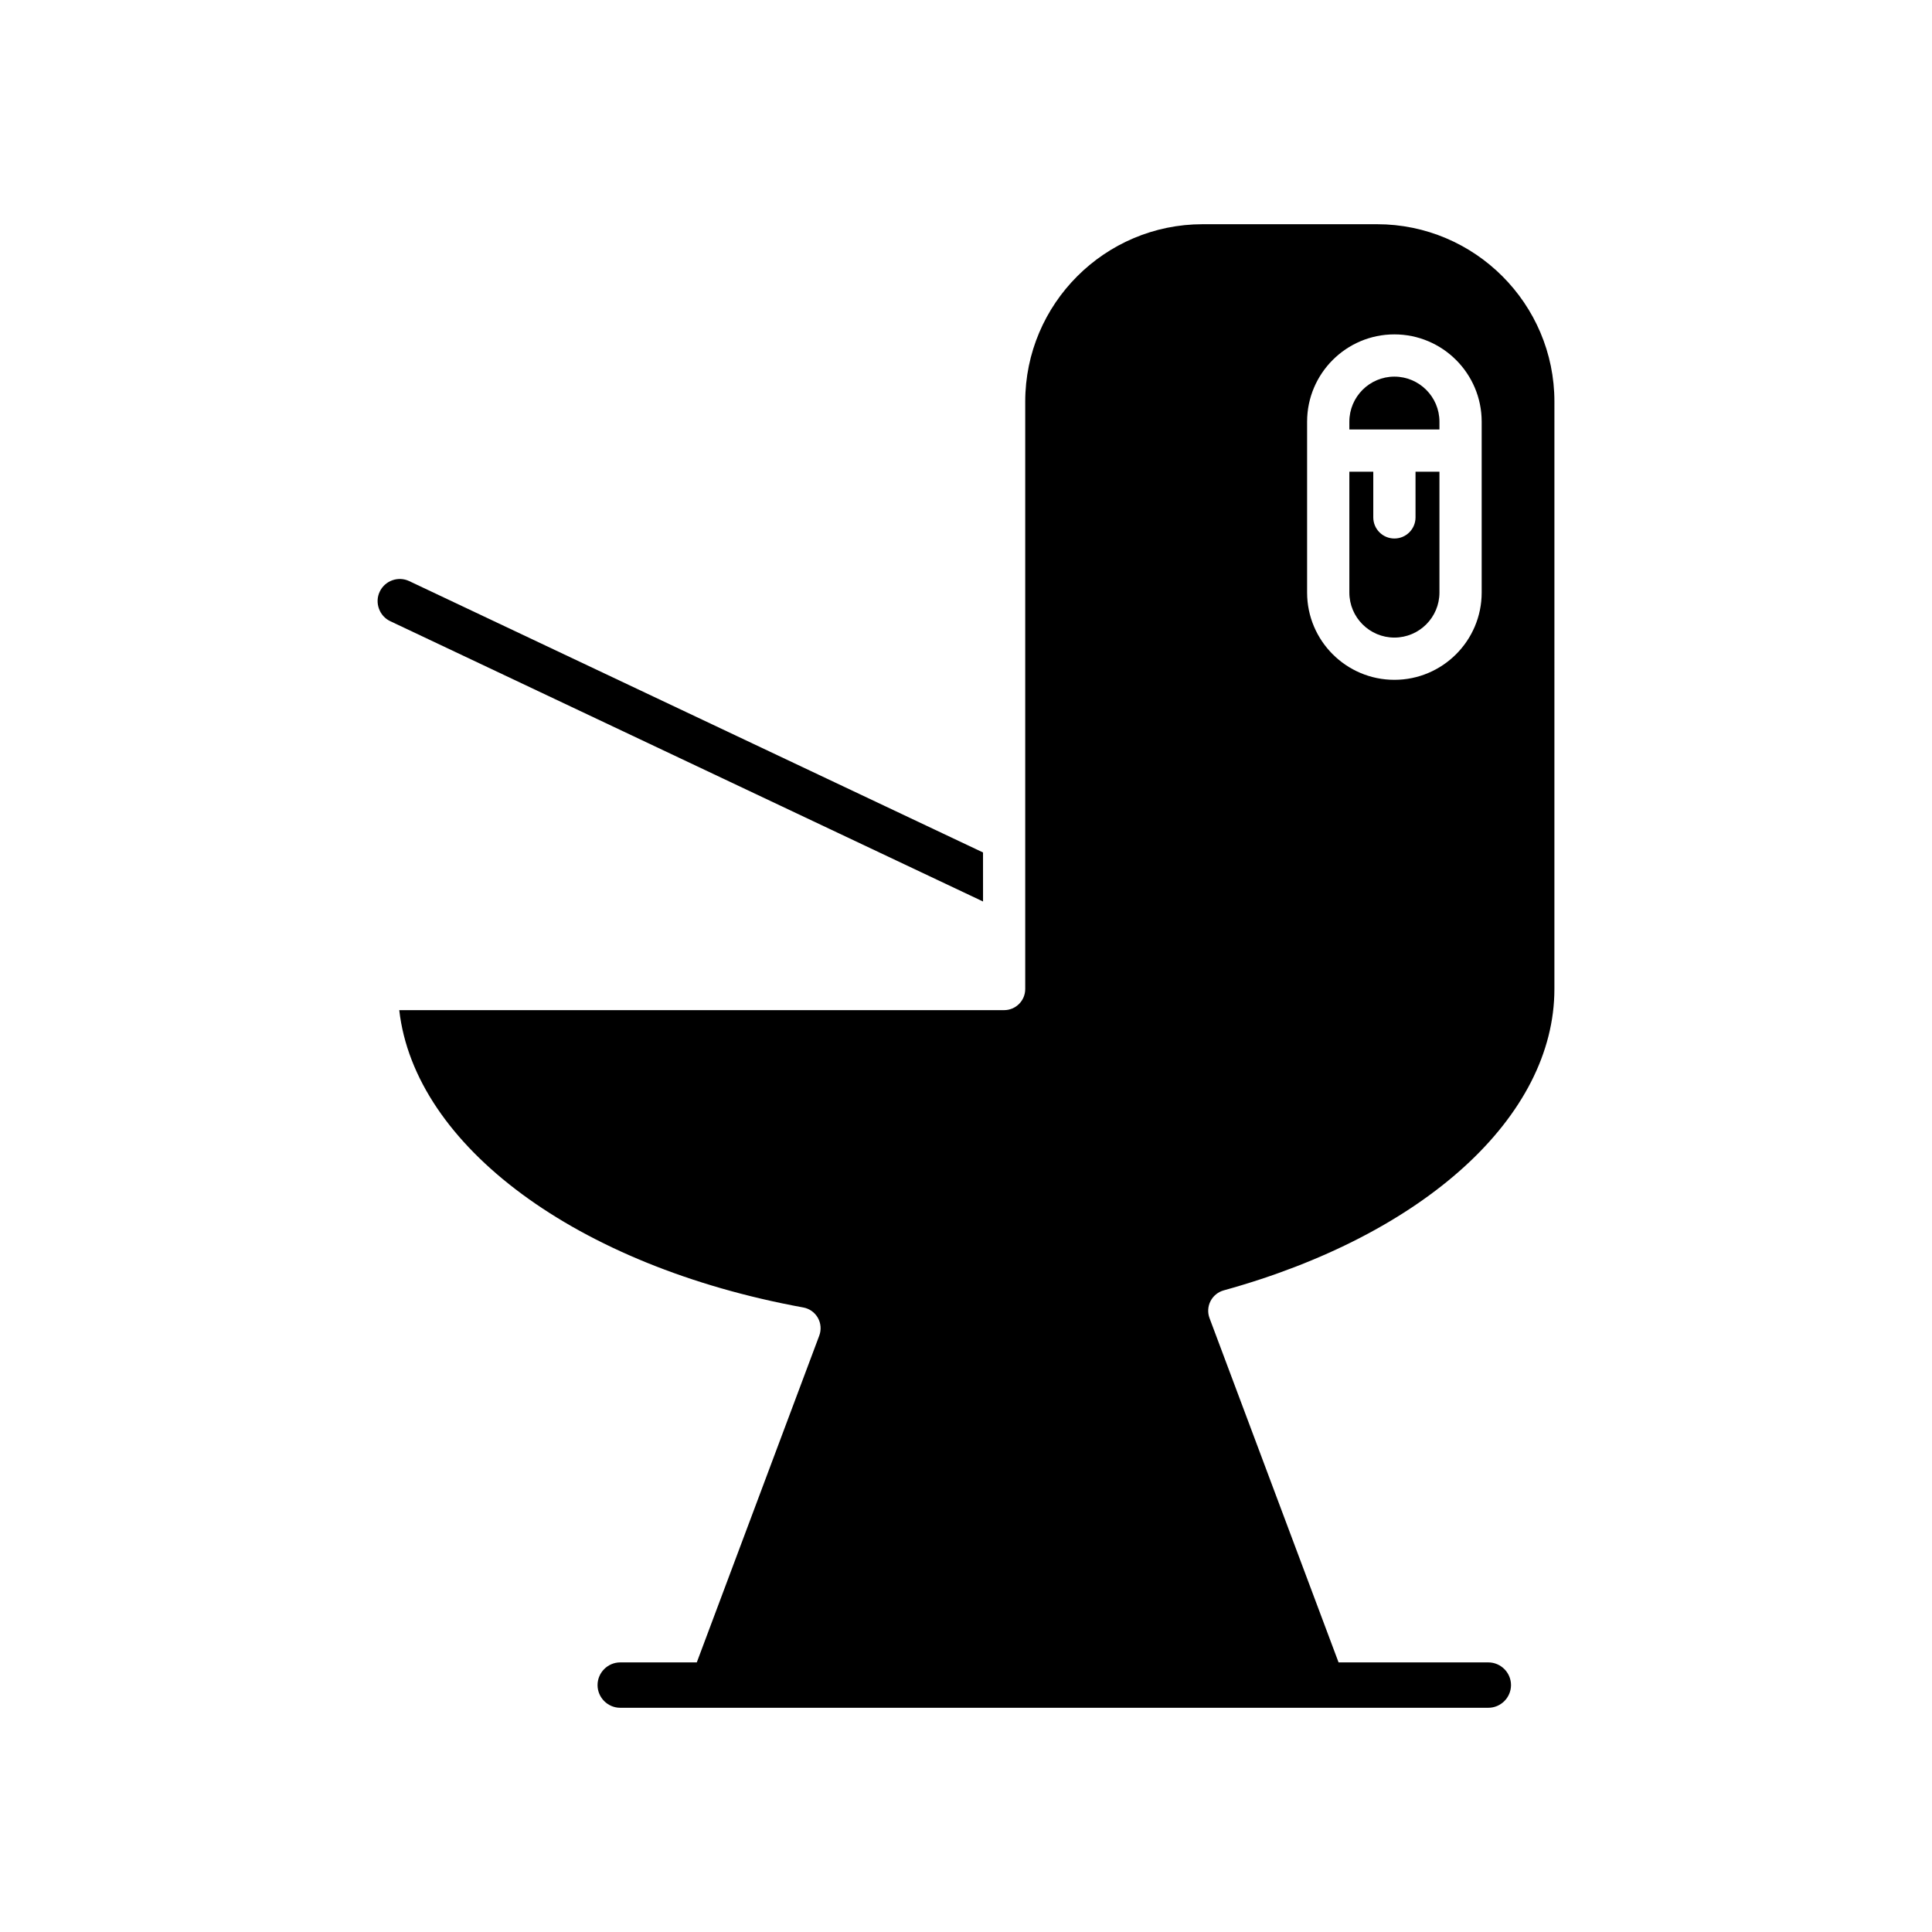 <?xml version="1.0" encoding="UTF-8"?>
<!-- Uploaded to: ICON Repo, www.svgrepo.com, Generator: ICON Repo Mixer Tools -->
<svg fill="#000000" width="800px" height="800px" version="1.1" viewBox="144 144 512 512" xmlns="http://www.w3.org/2000/svg">
 <g>
  <path d="m404.51 369.91-152.06-71.91c-2.918-1.387-6.438-0.125-7.82 2.801-0.672 1.41-0.742 3-0.211 4.488 0.531 1.488 1.598 2.668 3.008 3.336l157.09 74.281z"/>
  <path d="m519.13 281.11c0 3.094-2.508 5.598-5.598 5.598s-5.598-2.504-5.598-5.598v-12.102h-6.34v32.023c0 6.582 5.356 11.934 11.938 11.934s11.938-5.352 11.938-11.934v-32.023h-6.34z"/>
  <path d="m513.53 243.81c-6.582 0-11.938 5.356-11.938 11.938v2.062h23.875v-2.062c0-6.582-5.356-11.938-11.938-11.938z"/>
  <path d="m508.91 203.42h-46.195c-25.926 0-47.02 21.09-47.02 47.02v155.66c0 3.094-2.508 5.598-5.598 5.598l-160.29-0.004c4.07 35.906 46.949 67.824 107.07 78.801 1.633 0.293 3.043 1.301 3.863 2.742 0.816 1.441 0.953 3.172 0.371 4.723l-32.457 86.594h-20.285c-3.309 0-6.012 2.707-6.012 6.012s2.703 6.012 6.012 6.012h230.05c3.309 0 6.012-2.707 6.012-6.012 0-3.309-2.703-6.012-6.012-6.012h-39.684l-34.195-91.23c-0.551-1.469-0.461-3.106 0.254-4.504 0.715-1.398 1.98-2.434 3.496-2.856 53.242-14.715 87.641-46.074 87.641-79.875l0.004-155.65c0-25.93-21.094-47.02-47.02-47.02zm27.75 97.613c0 12.754-10.375 23.129-23.133 23.129s-23.133-10.375-23.133-23.129v-45.281c0-12.758 10.375-23.137 23.133-23.137s23.133 10.375 23.133 23.137z"/>
 </g>
</svg>